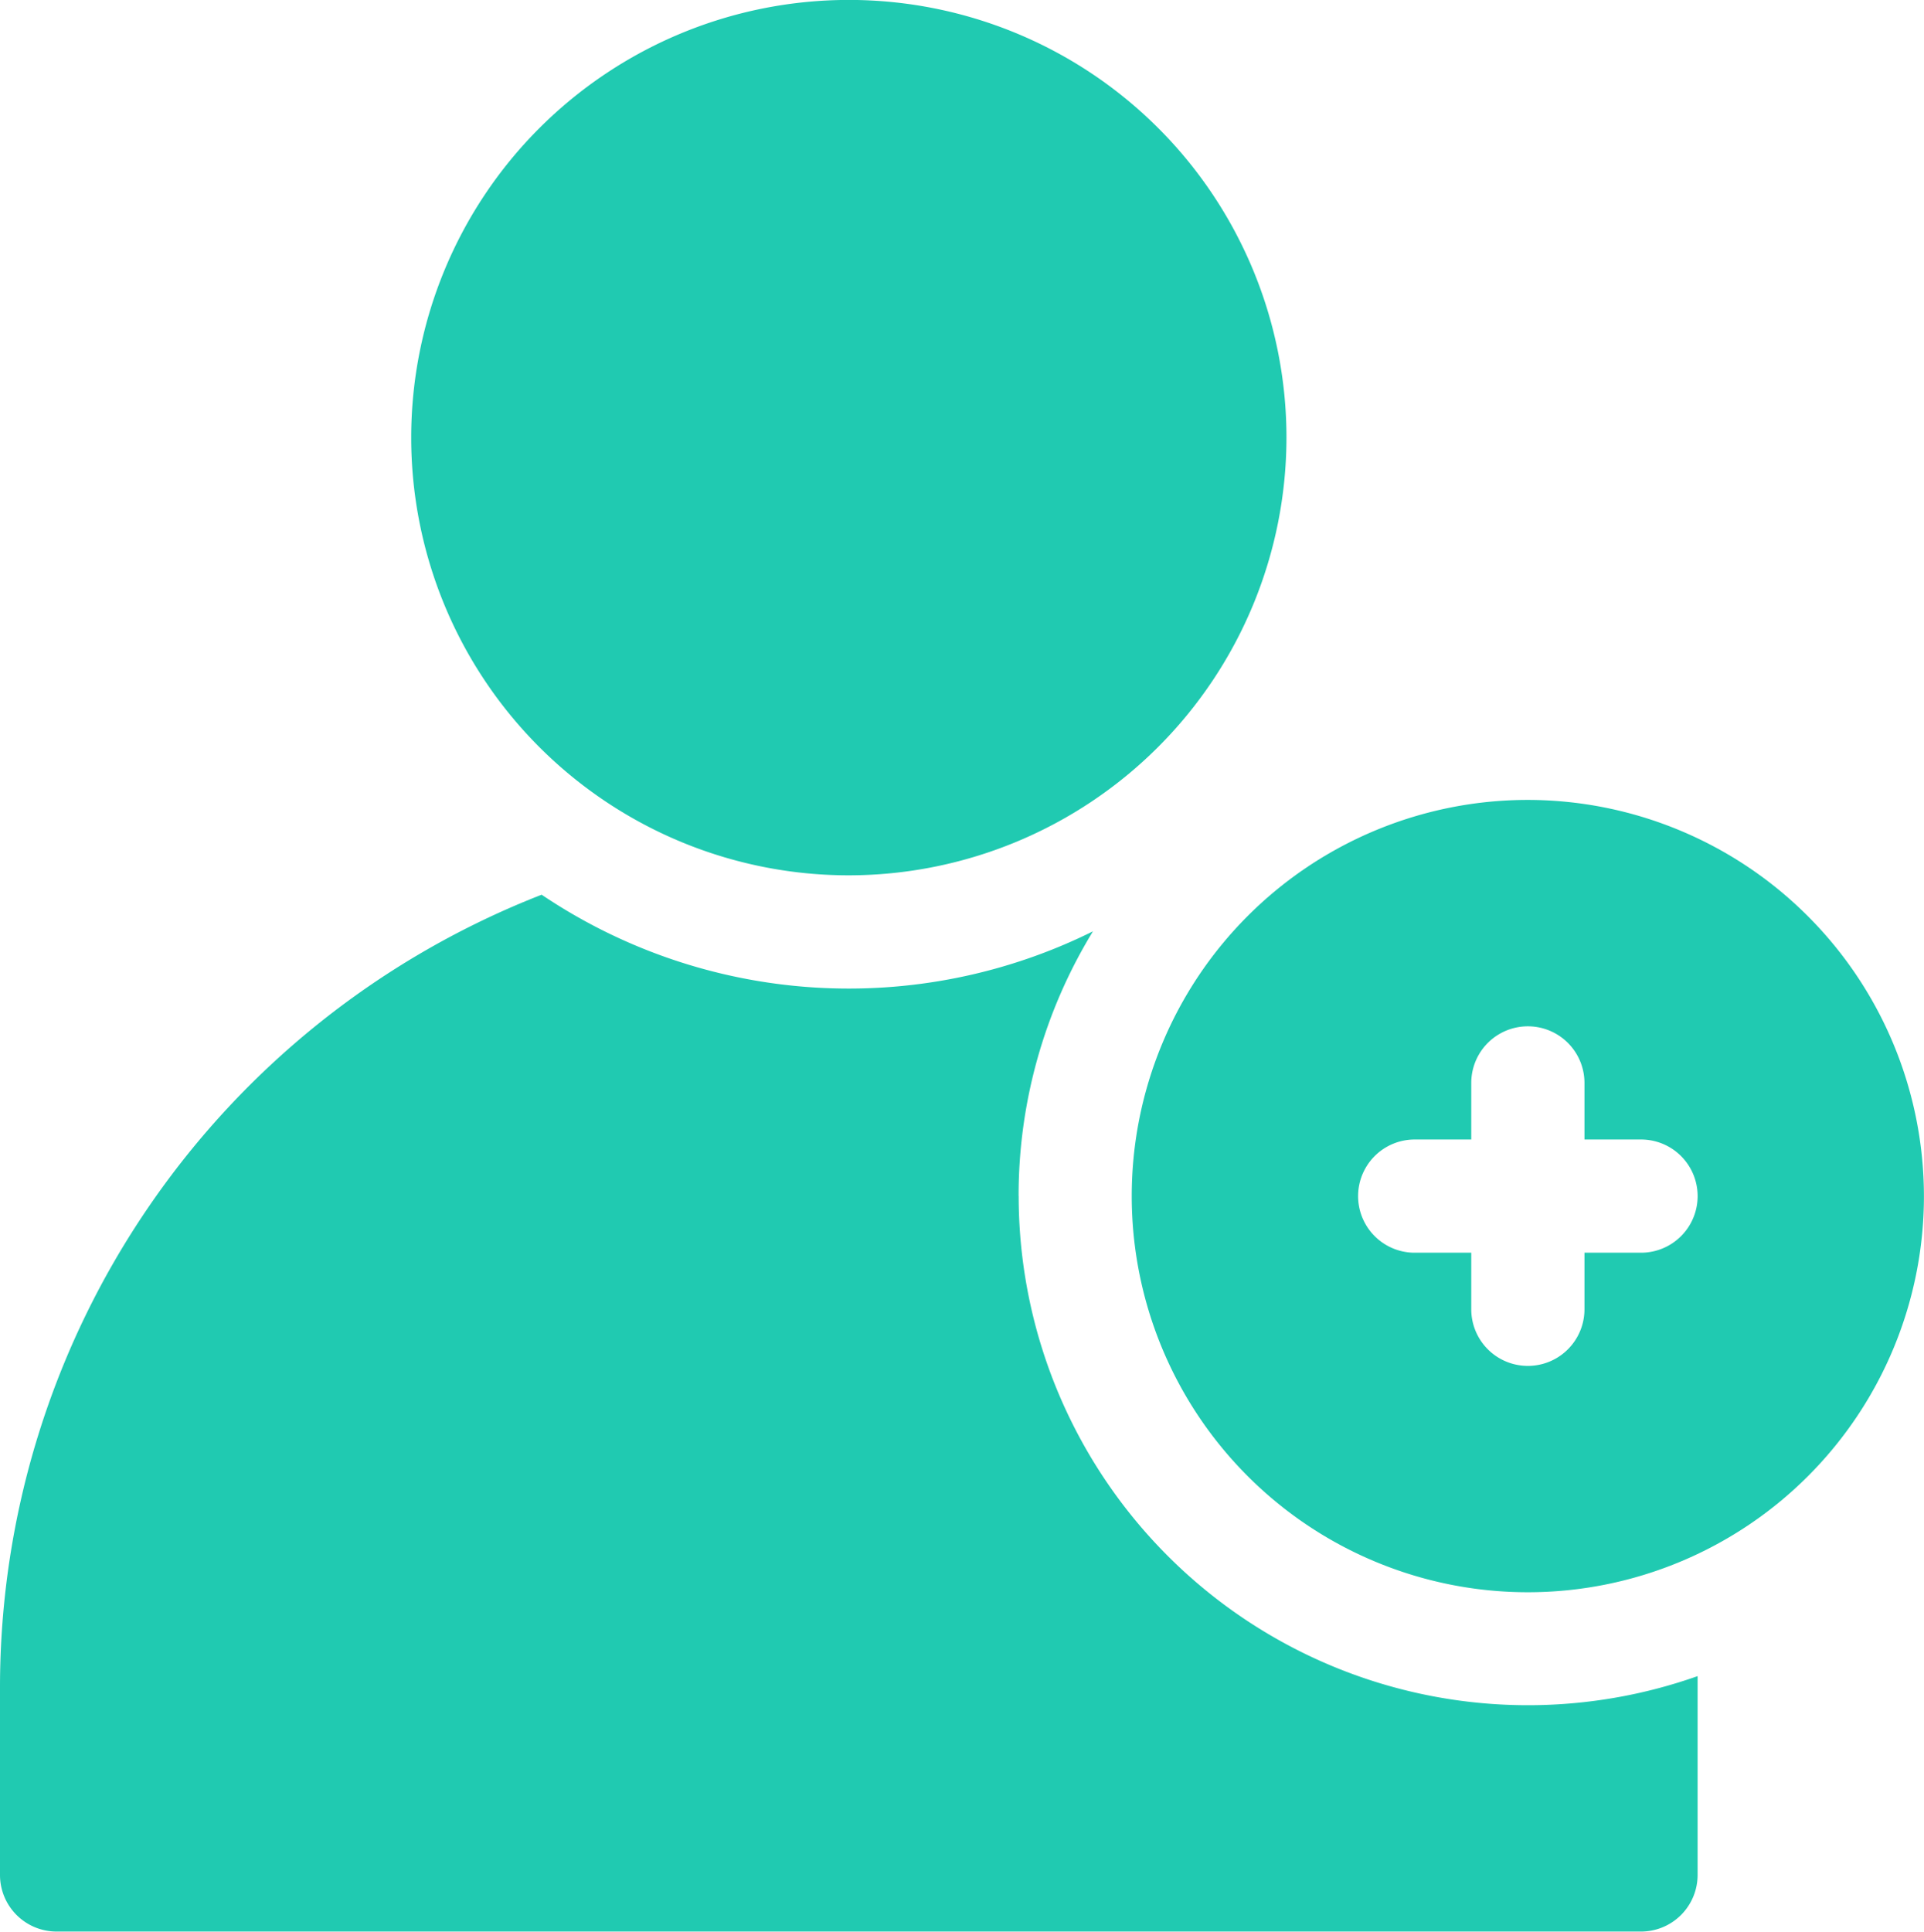 <svg xmlns="http://www.w3.org/2000/svg" width="27.891" height="28" viewBox="0 0 27.891 28"><path d="M116.344,12.687a6.344,6.344,0,1,1,6.344-6.344A6.351,6.351,0,0,1,116.344,12.687Z" transform="translate(-104.039)" fill="#20cab1"/><g transform="translate(0 11.594)"><g transform="translate(0 1.374)"><path d="M15.766,241.494a7.338,7.338,0,0,1,1.078-3.837,7.967,7.967,0,0,1-7.992-.531A12.33,12.33,0,0,0,1,248.6v2.734a.82.82,0,0,0,.82.82H24.789a.82.82,0,0,0,.82-.82V248.6c0-.049,0-.1,0-.148a7.383,7.383,0,0,1-9.842-6.961Z" transform="translate(-1 -237.126)" fill="#20cab1"/></g><path d="M306.742,212a5.742,5.742,0,1,0,5.742,5.742A5.749,5.749,0,0,0,306.742,212Zm1.641,6.563h-.82v.82a.82.82,0,0,1-1.641,0v-.82h-.82a.82.82,0,0,1,0-1.641h.82v-.82a.82.82,0,0,1,1.641,0v.82h.82a.82.82,0,0,1,0,1.641Z" transform="translate(-284.594 -212)" fill="#20cab1"/></g></svg>